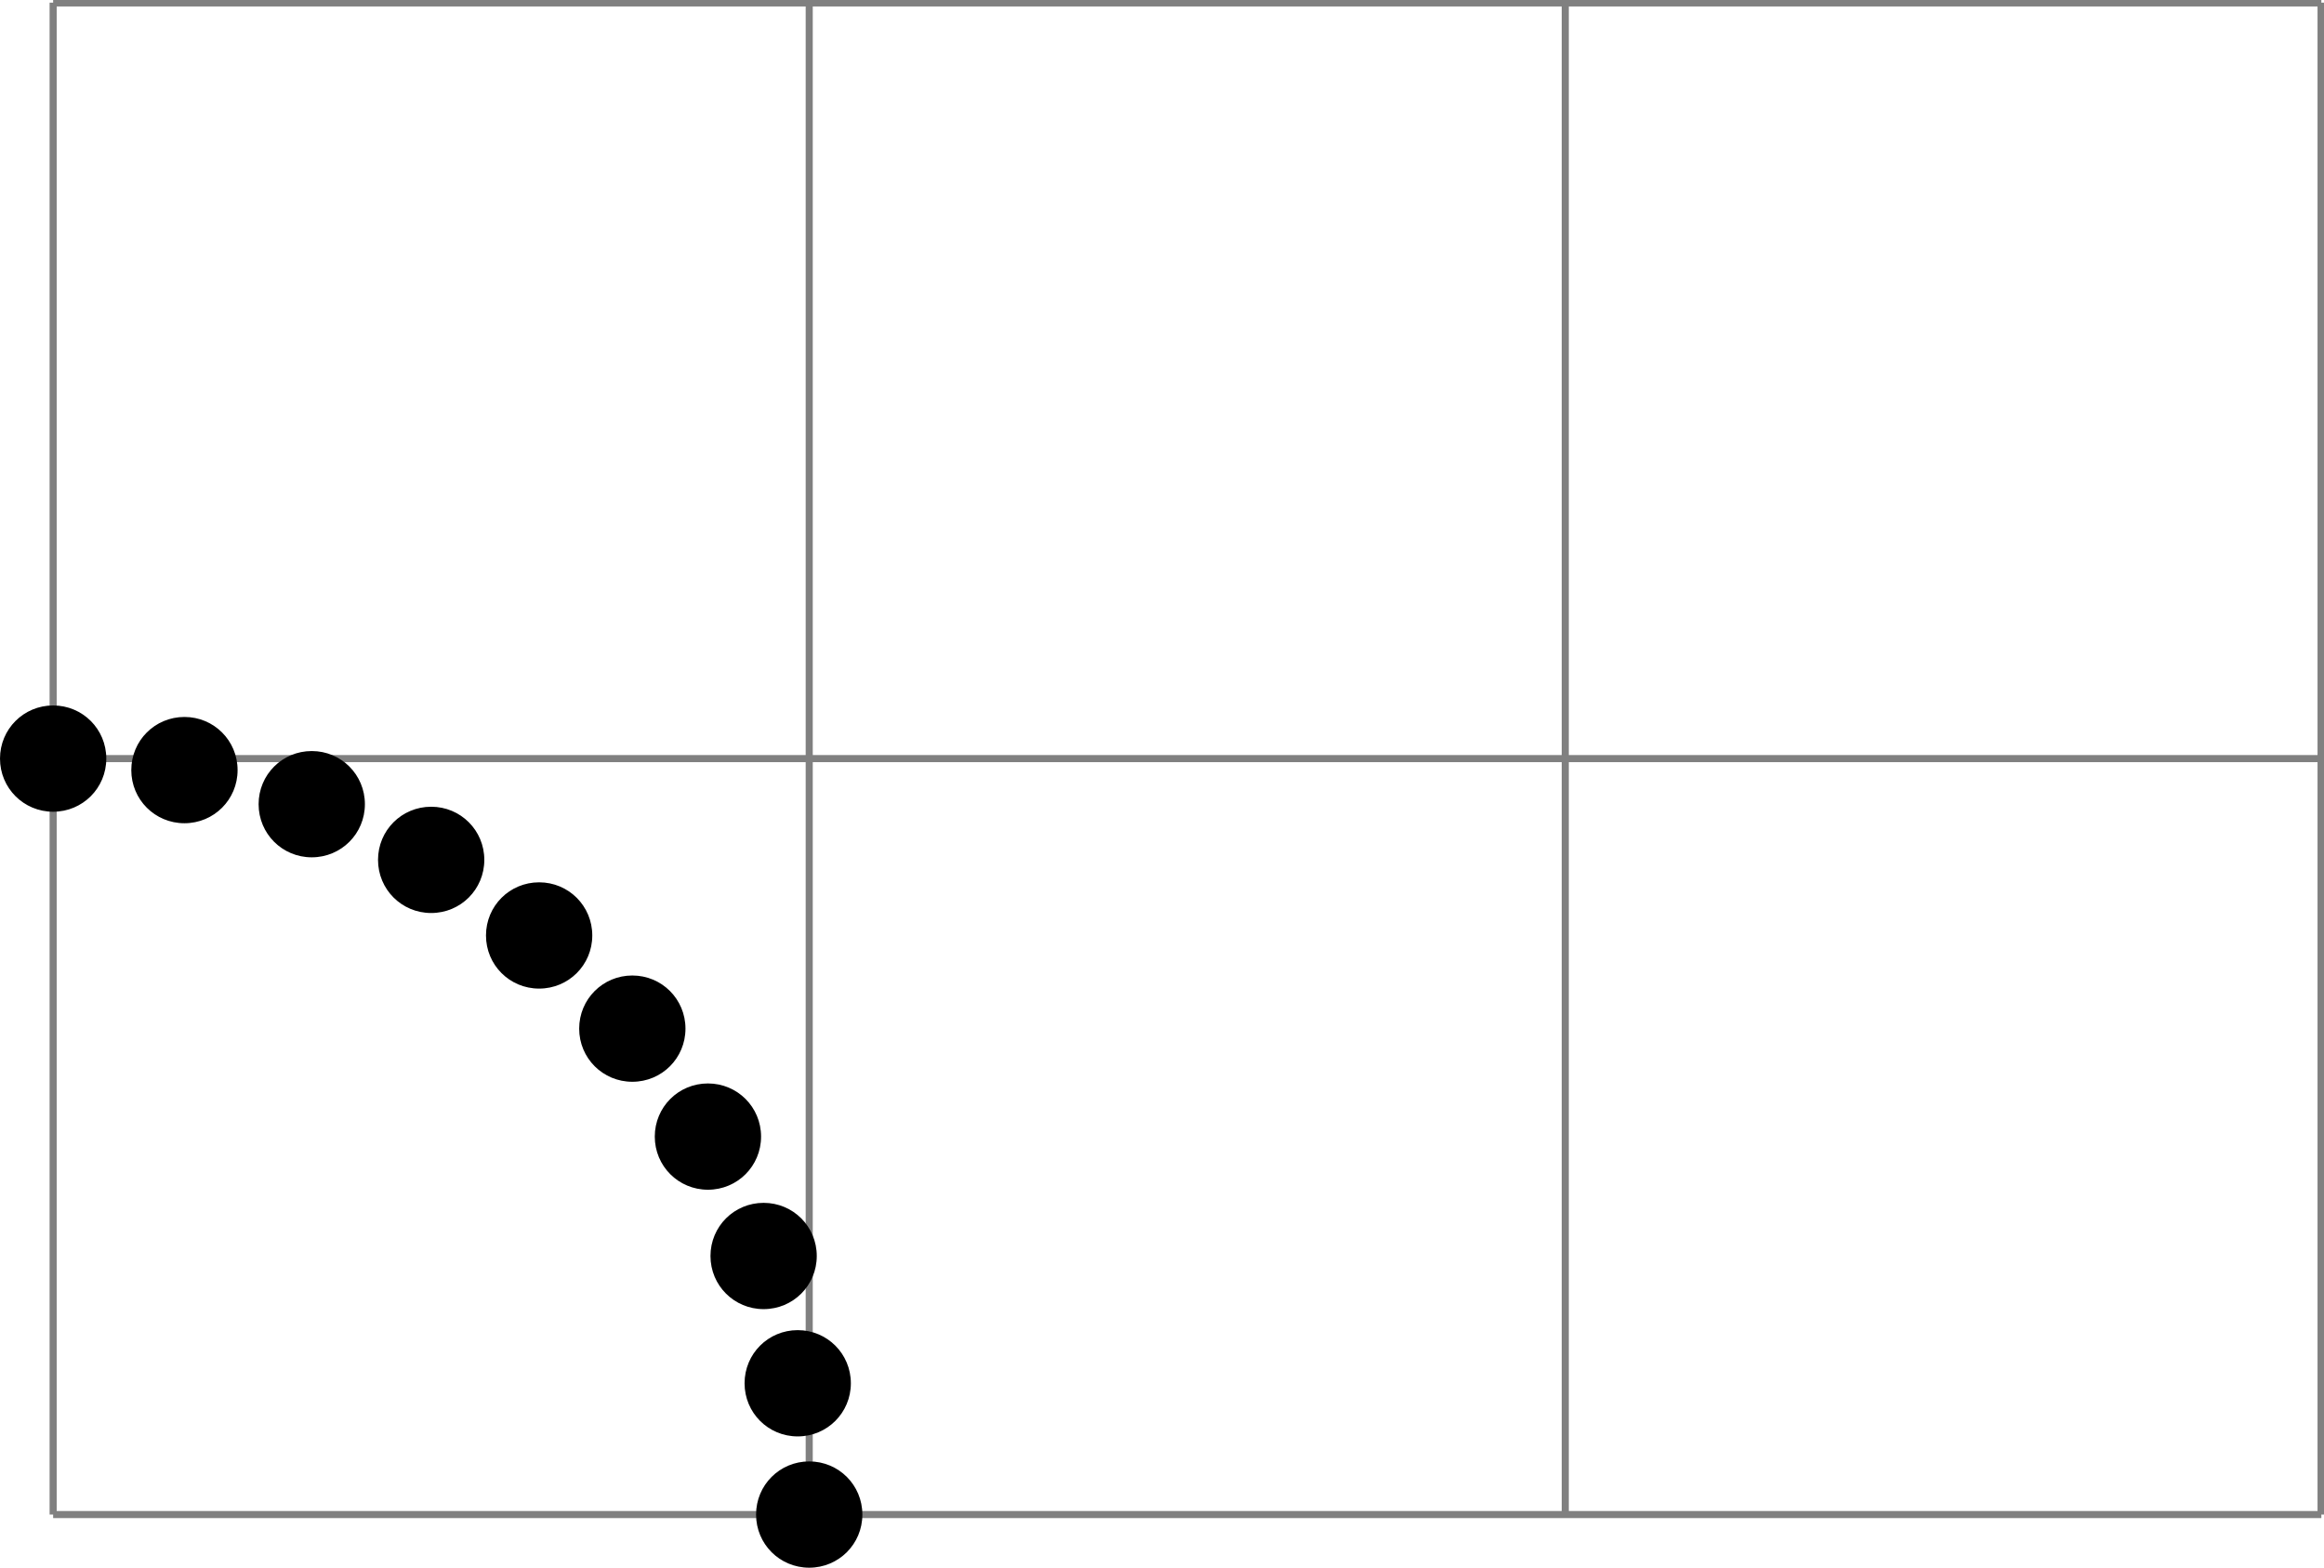 <svg xmlns="http://www.w3.org/2000/svg" xmlns:xlink="http://www.w3.org/1999/xlink" width="87.458pt" height="59.005pt" viewBox="-2.0 -2.0 87.458 59.005 "> 
<g transform="translate(0, 57.005 ) scale(1,-1) translate(0,2.0 )"> 
         <g> 
 <g stroke="rgb(0.0%,0.0%,0.0%)"> 
 <g fill="rgb(0.0%,0.0%,0.0%)"> 
 <g stroke-width="0.4pt"> 
 <g> 
 </g> 
 <g> 
 <g> 
 <g stroke="rgb(50.0%,50.0%,50.0%)"> 
 <g fill="rgb(50.0%,50.0%,50.0%)"> 
 <g stroke-width="0.2pt"> 
 <path d=" M  0.0 0.0 M  0.0 0.0 L  85.358 0.0 M  0.0 28.453 L  85.358 28.453 M  0.0 56.895 L  85.358 56.895 M  0.0 0.0 L  0.0 56.905 M  28.453 0.0 L  28.453 56.905 M  56.905 0.0 L  56.905 56.905 M  85.348 0.0 L  85.348 56.905  " style="fill:none"/> 
 </g> 
 </g> 
 </g> 
 </g> 
 <path d=" M  30.453 0.0 C  30.453 1.11 29.563 2.0 28.453 2.0 C  27.343 2.0 26.453 1.11 26.453 0.0 C  26.453 -1.11 27.343 -2.0 28.453 -2.0 C  29.563 -2.0 30.453 -1.11 30.453 0.0 Z M  28.453 0.0 M  30.02 4.941 C  30.02 6.051 29.13 6.941 28.02 6.941 C  26.91 6.941 26.02 6.051 26.02 4.941 C  26.02 3.831 26.91 2.941 28.02 2.941 C  29.13 2.941 30.02 3.831 30.02 4.941 Z M  28.02 4.941 M  28.737 9.732 C  28.737 10.842 27.847 11.732 26.737 11.732 C  25.627 11.732 24.737 10.842 24.737 9.732 C  24.737 8.622 25.627 7.732 26.737 7.732 C  27.847 7.732 28.737 8.622 28.737 9.732 Z M  26.737 9.732 M  26.641 14.226 C  26.641 15.336 25.751 16.226 24.641 16.226 C  23.531 16.226 22.641 15.336 22.641 14.226 C  22.641 13.116 23.531 12.226 24.641 12.226 C  25.751 12.226 26.641 13.116 26.641 14.226 Z M  24.641 14.226 M  23.796 18.289 C  23.796 19.399 22.906 20.289 21.796 20.289 C  20.686 20.289 19.796 19.399 19.796 18.289 C  19.796 17.179 20.686 16.289 21.796 16.289 C  22.906 16.289 23.796 17.179 23.796 18.289 Z M  21.796 18.289 M  20.289 21.796 C  20.289 22.906 19.399 23.796 18.289 23.796 C  17.179 23.796 16.289 22.906 16.289 21.796 C  16.289 20.686 17.179 19.796 18.289 19.796 C  19.399 19.796 20.289 20.686 20.289 21.796 Z M  18.289 21.796 M  16.226 24.641 C  16.226 25.751 15.336 26.641 14.226 26.641 C  13.116 26.641 12.226 25.751 12.226 24.641 C  12.226 23.531 13.116 22.641 14.226 22.641 C  15.336 22.641 16.226 23.531 16.226 24.641 Z M  14.226 24.641 M  11.732 26.737 C  11.732 27.847 10.842 28.737 9.732 28.737 C  8.622 28.737 7.732 27.847 7.732 26.737 C  7.732 25.627 8.622 24.737 9.732 24.737 C  10.842 24.737 11.732 25.627 11.732 26.737 Z M  9.732 26.737 M  6.941 28.02 C  6.941 29.13 6.051 30.02 4.941 30.02 C  3.831 30.02 2.941 29.13 2.941 28.02 C  2.941 26.91 3.831 26.02 4.941 26.02 C  6.051 26.02 6.941 26.91 6.941 28.02 Z M  4.941 28.02 M  2.0 28.453 C  2.0 29.563 1.11 30.453 0.0 30.453 C  -1.11 30.453 -2.0 29.563 -2.0 28.453 C  -2.0 27.343 -1.11 26.453 0.0 26.453 C  1.11 26.453 2.0 27.343 2.0 28.453 Z M  0.0 28.453  " style="stroke:none"/> 
 </g> 
 </g> 
 </g> 
 </g> 
 </g> 
                   </g> 
</svg> 
